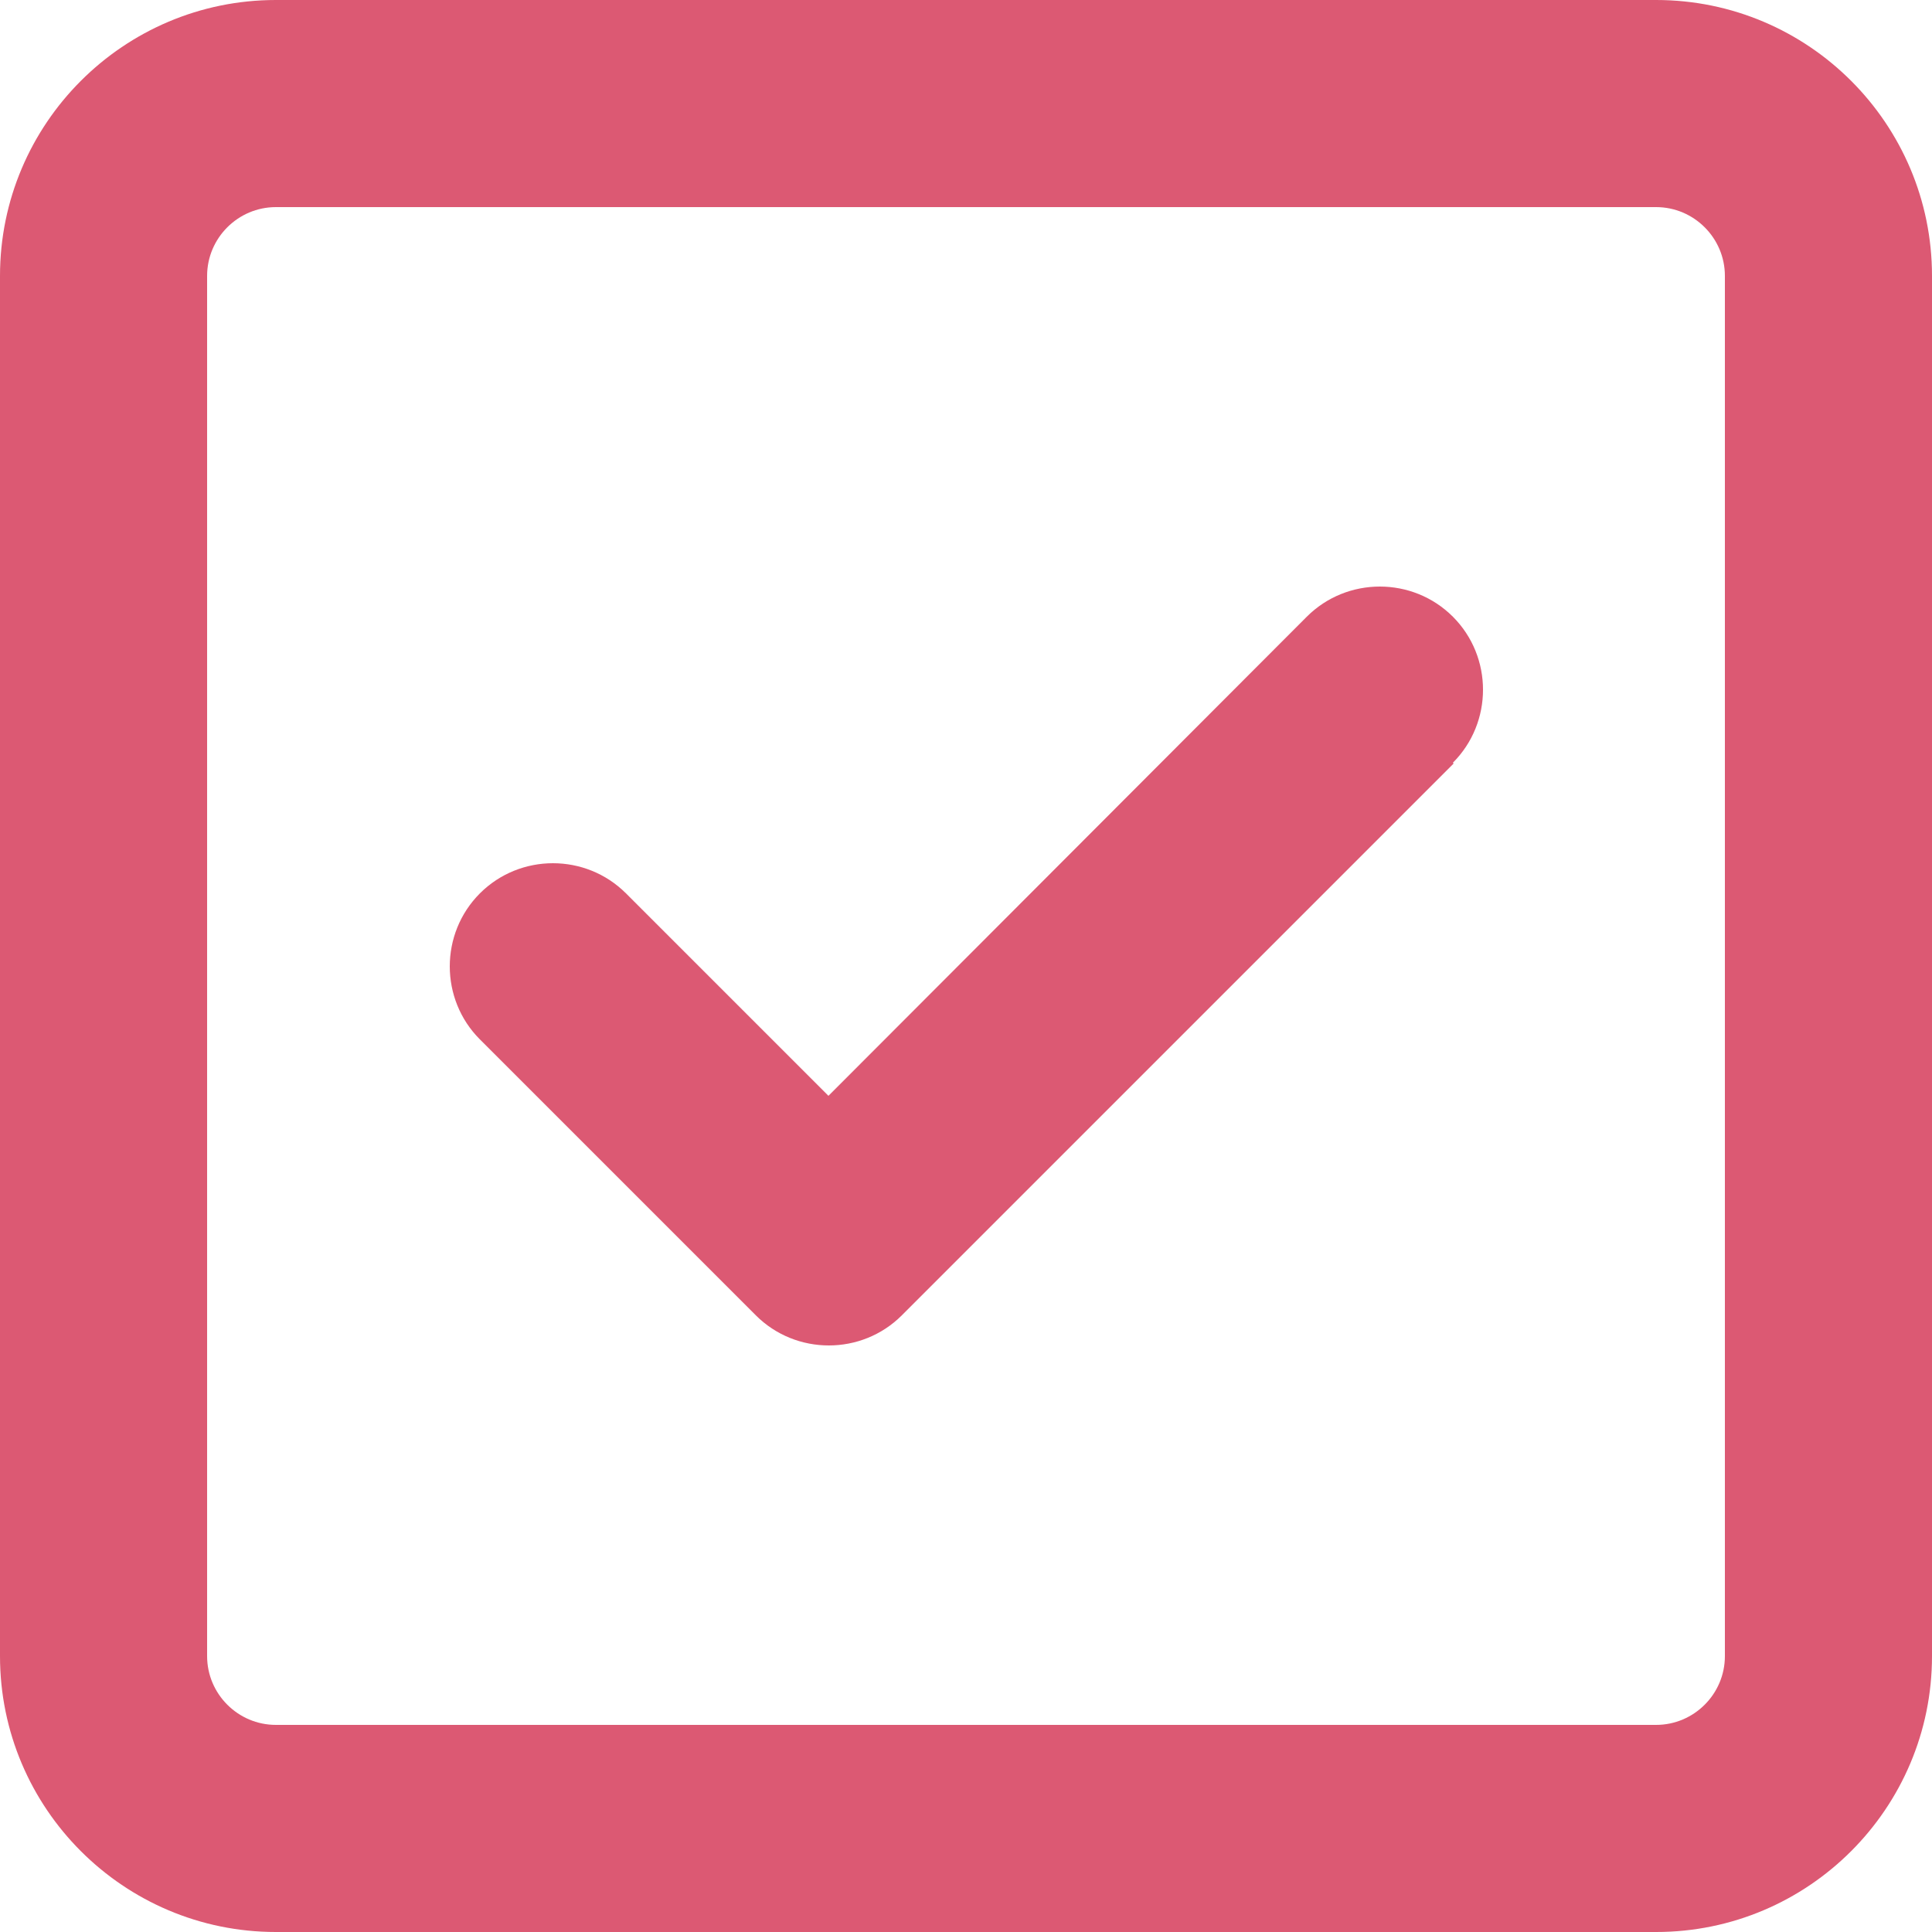 <?xml version="1.0" encoding="UTF-8"?><svg id="_レイヤー_2" xmlns="http://www.w3.org/2000/svg" viewBox="0 0 25 25"><defs><style>.cls-1{fill:#dc5973;}</style></defs><g id="_レイヤー_1-2"><path class="cls-1" d="M3.57,2.68c-.49,0-.89,.4-.89,.89V21.43c0,.49,.4,.89,.89,.89H21.43c.49,0,.89-.4,.89-.89V3.57c0-.49-.4-.89-.89-.89H3.57ZM0,3.57C0,1.6,1.6,0,3.57,0H21.43c1.97,0,3.57,1.6,3.57,3.57V21.43c0,1.97-1.6,3.57-3.57,3.57H3.57c-1.97,0-3.57-1.6-3.57-3.57V3.57Zm18.81,6.31l-7.14,7.14c-.52,.52-1.37,.52-1.89,0l-3.57-3.57c-.52-.52-.52-1.37,0-1.89s1.37-.52,1.89,0l2.62,2.62,6.19-6.2c.52-.52,1.37-.52,1.89,0s.52,1.37,0,1.89h0Z"/></g></svg>